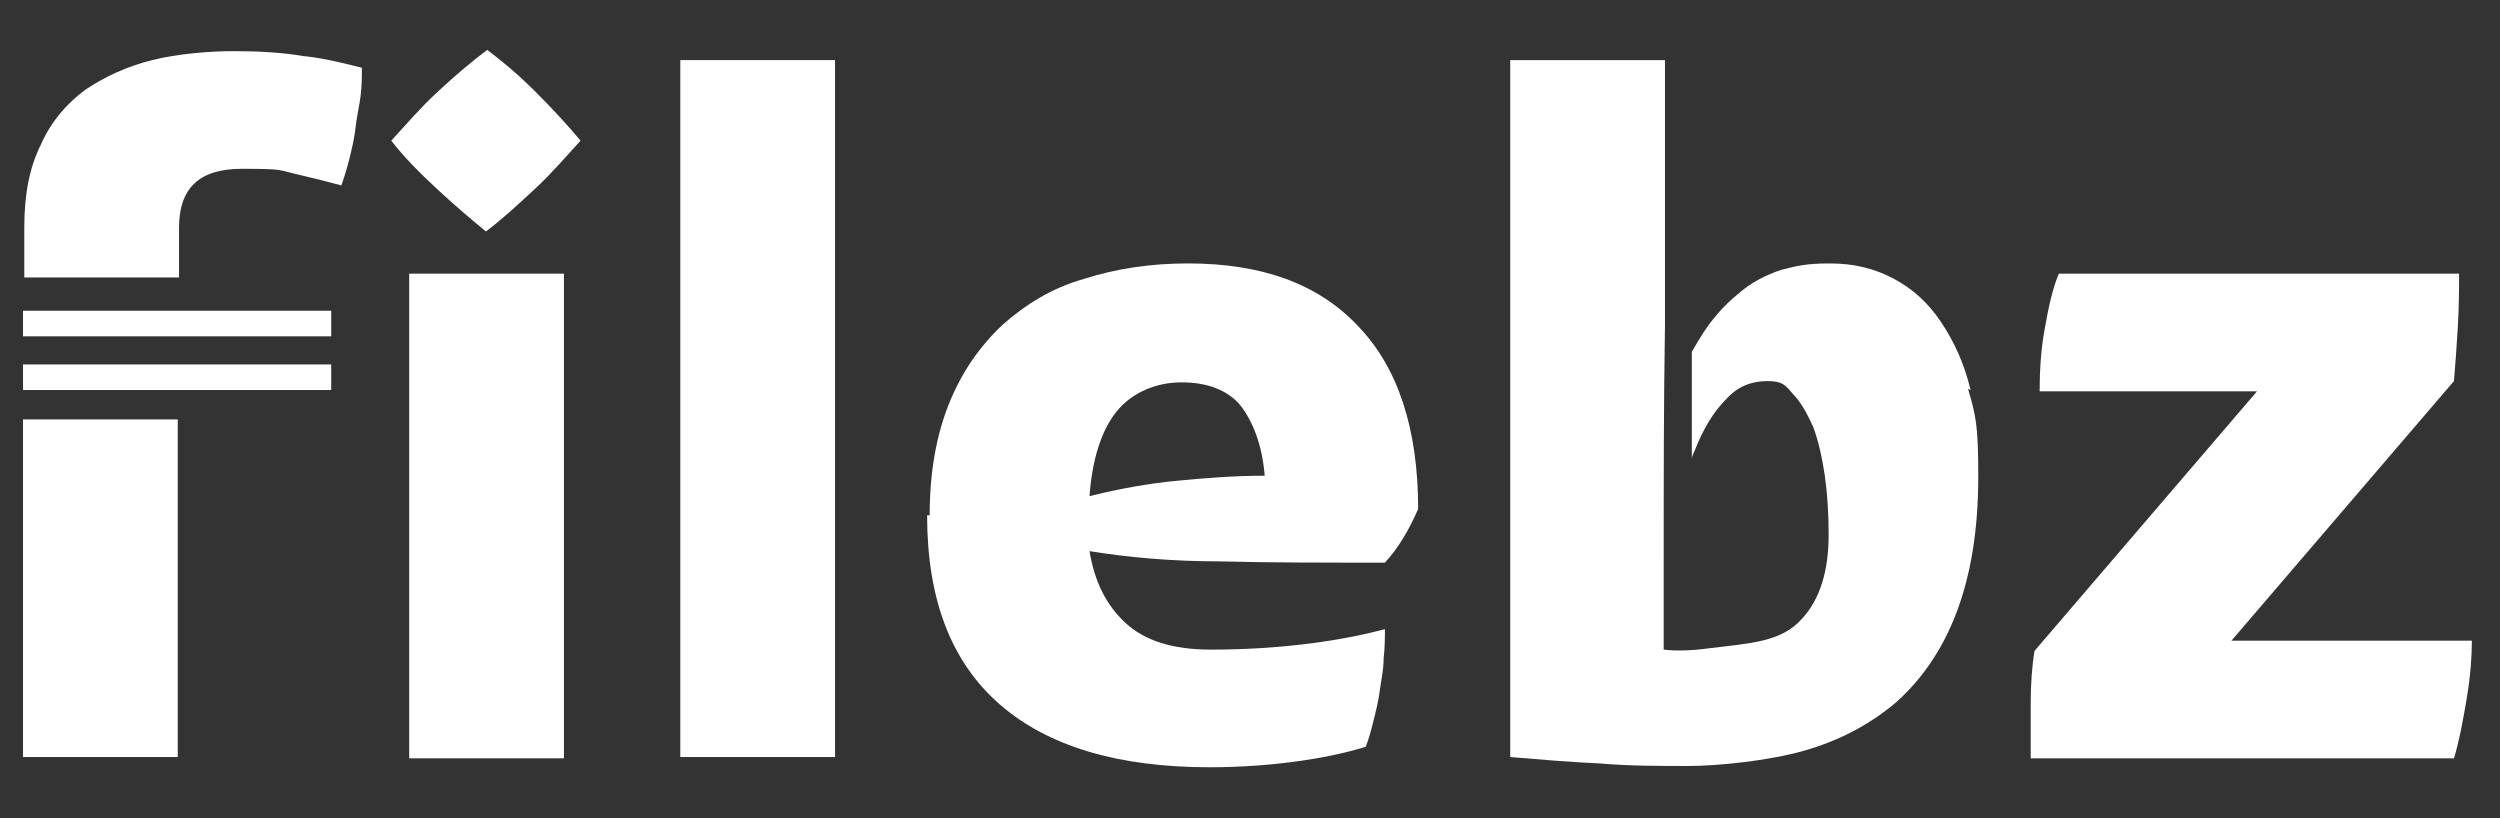 <?xml version="1.0" encoding="UTF-8"?>
<svg id="Logo" xmlns="http://www.w3.org/2000/svg" version="1.1" viewBox="0 0 195.5 64">
  <rect x="0" y="0" width="195.5" height="64" fill="#333333" stroke="none"/>
  <!-- Generator: Adobe Illustrator 29.0.1, SVG Export Plug-In . SVG Version: 2.1.0 Build 192)  -->
  <defs>
    <style>
      .st0 {
        fill: #fff;
      }

      .st1 {
        fill: none;
        stroke: #fff;
        stroke-miterlimit: 10;
        stroke-width: 2px;
      }
    </style>
  </defs>
  <g>
    <rect class="st0" x="1.8" y="32.8" width="12.1" height="26.4"/>
    <path class="st0" d="M23.8,4.4c-1.7-.3-3.6-.4-5.5-.4s-4.4.2-6.4.7c-2,.5-3.7,1.3-5.2,2.3-1.5,1.1-2.7,2.5-3.5,4.3-.9,1.8-1.3,3.9-1.3,6.5v3.9h12.1v-3.9c0-3.1,1.6-4.6,4.9-4.6s2.9.1,4.2.4,2.5.6,3.6.9c.2-.6.4-1.2.6-2,.2-.8.4-1.6.5-2.5.1-.9.3-1.7.4-2.5.1-.8.1-1.6.1-2.2-1.2-.3-2.7-.7-4.4-.9Z"/>
    <rect class="st0" x="32" y="21.4" width="12.1" height="37.9"/>
    <path class="st0" d="M34.2,14.8c1.4,1.3,2.7,2.4,3.8,3.3,1.2-.9,2.4-2,3.8-3.3,1.4-1.3,2.5-2.6,3.6-3.8-1-1.2-2.2-2.5-3.5-3.8-1.3-1.3-2.6-2.4-3.8-3.3-1.2.9-2.5,2-3.9,3.3s-2.5,2.6-3.6,3.8c1,1.3,2.2,2.5,3.6,3.8h0Z"/>
    <path class="st0" d="M53.2,4.7h12.1v54.5h-12.1V4.7Z"/>
    <path class="st0" d="M72.7,40.3c0-3.3.5-6.2,1.5-8.7,1-2.5,2.4-4.5,4.2-6.2,1.8-1.6,3.9-2.9,6.4-3.6,2.5-.8,5.2-1.2,8.1-1.2,5.8,0,10.2,1.6,13.3,4.9,3.1,3.2,4.7,8,4.7,14.3-.7,1.6-1.5,3-2.6,4.2-4.9,0-9.2,0-12.9-.1-3.7,0-7.1-.3-10.2-.8.4,2.4,1.3,4.2,2.8,5.6,1.5,1.4,3.7,2.1,6.7,2.1s5.6-.2,7.9-.5,4.2-.7,5.7-1.1c0,.7,0,1.4-.1,2.3,0,.9-.2,1.7-.3,2.5-.1.8-.3,1.6-.5,2.4-.2.8-.4,1.5-.6,2-1.3.4-3,.8-5.1,1.1-2.1.3-4.5.5-7.1.5-7.1,0-12.6-1.6-16.4-4.9-3.8-3.3-5.7-8.2-5.7-14.8h0ZM85.2,38.8c2.4-.6,4.7-1,6.8-1.2,2.1-.2,4.4-.4,6.9-.4-.2-2.4-.9-4.2-1.9-5.5-1-1.2-2.6-1.8-4.6-1.8s-3.9.8-5.1,2.3-1.9,3.8-2.1,6.6Z"/>
    <path class="st0" d="M154.1,30.5c-.5-2.1-1.3-3.8-2.3-5.3-1-1.5-2.2-2.6-3.7-3.4s-3.1-1.2-5-1.2-2.6.2-3.8.5c-1.2.4-2.4,1-3.4,1.9-1.1.9-2.1,2-3,3.5-.2.3-.4.7-.6,1v8.4c0-.2.1-.4.2-.6.7-1.8,1.5-3.1,2.5-4.1.9-1,2-1.4,3.2-1.4s1.4.3,2,1c.6.6,1.1,1.5,1.6,2.6.4,1.1.7,2.4.9,3.8.2,1.4.3,3,.3,4.6,0,2.9-.7,5.1-2.1,6.6-1.6,1.8-4,1.9-7.3,2.3-1.4.2-2.7.2-3.5.1,0-2.3,0-4.6,0-7,0-6.1,0-12.2.1-18.3V4.7h-12.1v54.5c2.4.2,4.7.4,7,.5,2.3.2,4.6.2,6.9.2s6.3-.4,9.1-1.2c2.8-.8,5.2-2.1,7.2-3.8,2-1.8,3.6-4.1,4.7-7,1.1-2.9,1.7-6.4,1.7-10.6s-.2-4.8-.8-6.9h0Z"/>
    <path class="st0" d="M158.8,59.2c0-1.1,0-2.5,0-4.1,0-1.6.1-3,.3-4.2l17.4-20.3h-17c0-1.6.1-3.3.4-4.9.3-1.7.6-3.1,1.1-4.3h31.3c0,1.1,0,2.5-.1,4.2s-.2,3-.3,4.2l-17.4,20.3h18.8c0,1.2-.1,2.7-.4,4.5-.3,1.8-.6,3.4-1,4.7h-33.1Z"/>
  </g>
  <path class="st1" d="M1.8,25.3h24.1"/>
  <path class="st1" d="M1.8,29.5h24.1"/>
</svg>
